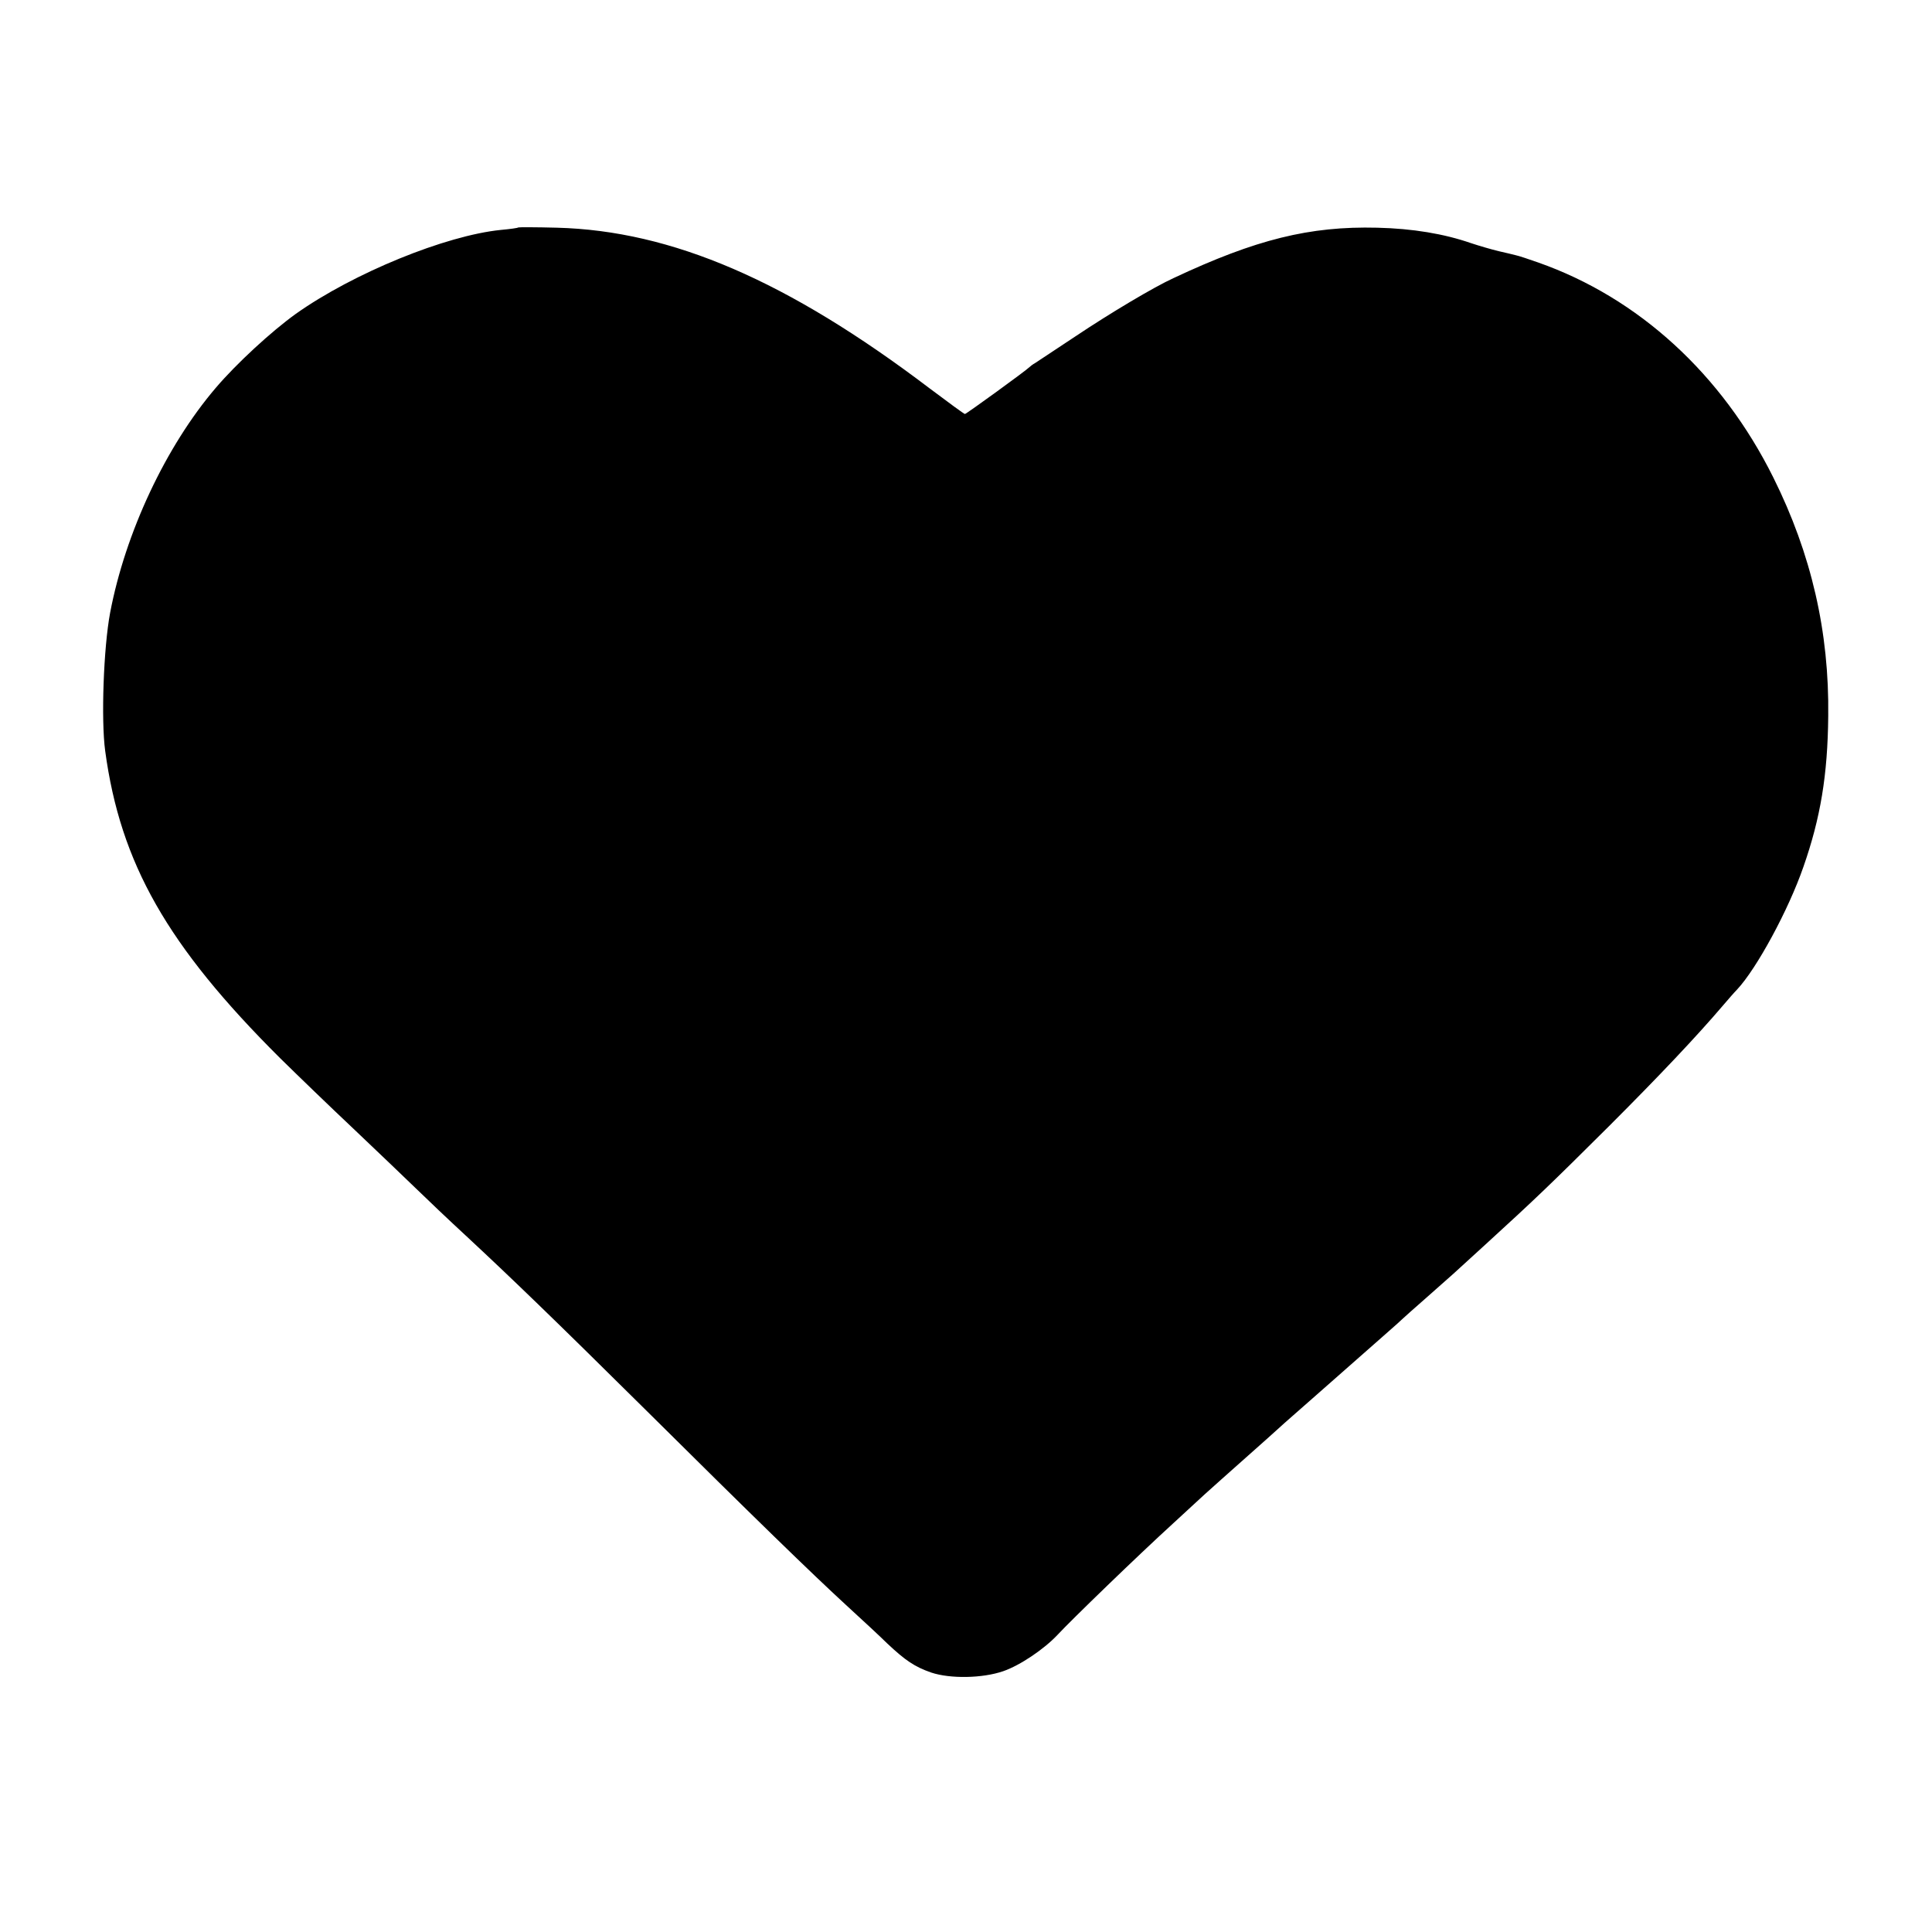 <?xml version="1.0" standalone="no"?>
<!DOCTYPE svg PUBLIC "-//W3C//DTD SVG 20010904//EN"
 "http://www.w3.org/TR/2001/REC-SVG-20010904/DTD/svg10.dtd">
<svg version="1.0" xmlns="http://www.w3.org/2000/svg"
 width="700pt" height="700pt" viewBox="0 0 700 700"
 preserveAspectRatio="xMidYMid meet">
<g transform="translate(0,700) scale(0.1,-0.1)"
fill="#000000" stroke="none">
<path d="M1878 6176 c-1 -2 -30 -6 -63 -9 -200 -20 -534 -156 -743 -304 -89
-64 -215 -180 -290 -268 -182 -213 -328 -526 -383 -815 -24 -128 -33 -389 -18
-500 55 -408 225 -707 634 -1114 62 -61 181 -176 266 -256 84 -80 185 -176
225 -215 39 -38 122 -117 185 -175 157 -146 316 -299 643 -623 403 -400 607
-598 731 -712 60 -55 127 -117 149 -139 67 -63 100 -85 160 -106 69 -23 186
-21 261 5 61 21 148 80 196 131 51 55 295 291 419 404 57 52 108 100 114 105
10 9 80 72 230 205 21 19 49 44 61 55 13 11 53 47 91 80 263 232 330 290 334
295 3 3 43 39 90 80 101 89 82 72 211 190 183 167 239 221 449 430 186 186
318 326 411 435 19 22 42 49 53 60 71 76 186 288 240 444 62 177 88 333 90
546 4 305 -61 588 -199 865 -186 374 -488 651 -852 779 -34 12 -70 24 -80 26
-10 3 -38 9 -63 15 -25 6 -70 19 -100 29 -98 34 -212 53 -340 56 -245 6 -439
-42 -739 -183 -70 -32 -228 -126 -355 -211 -71 -47 -136 -90 -145 -96 -9 -5
-18 -12 -21 -15 -10 -11 -229 -170 -234 -170 -3 0 -60 42 -128 93 -514 390
-934 571 -1350 582 -75 2 -138 2 -140 1z"/>
</g>
</svg>
